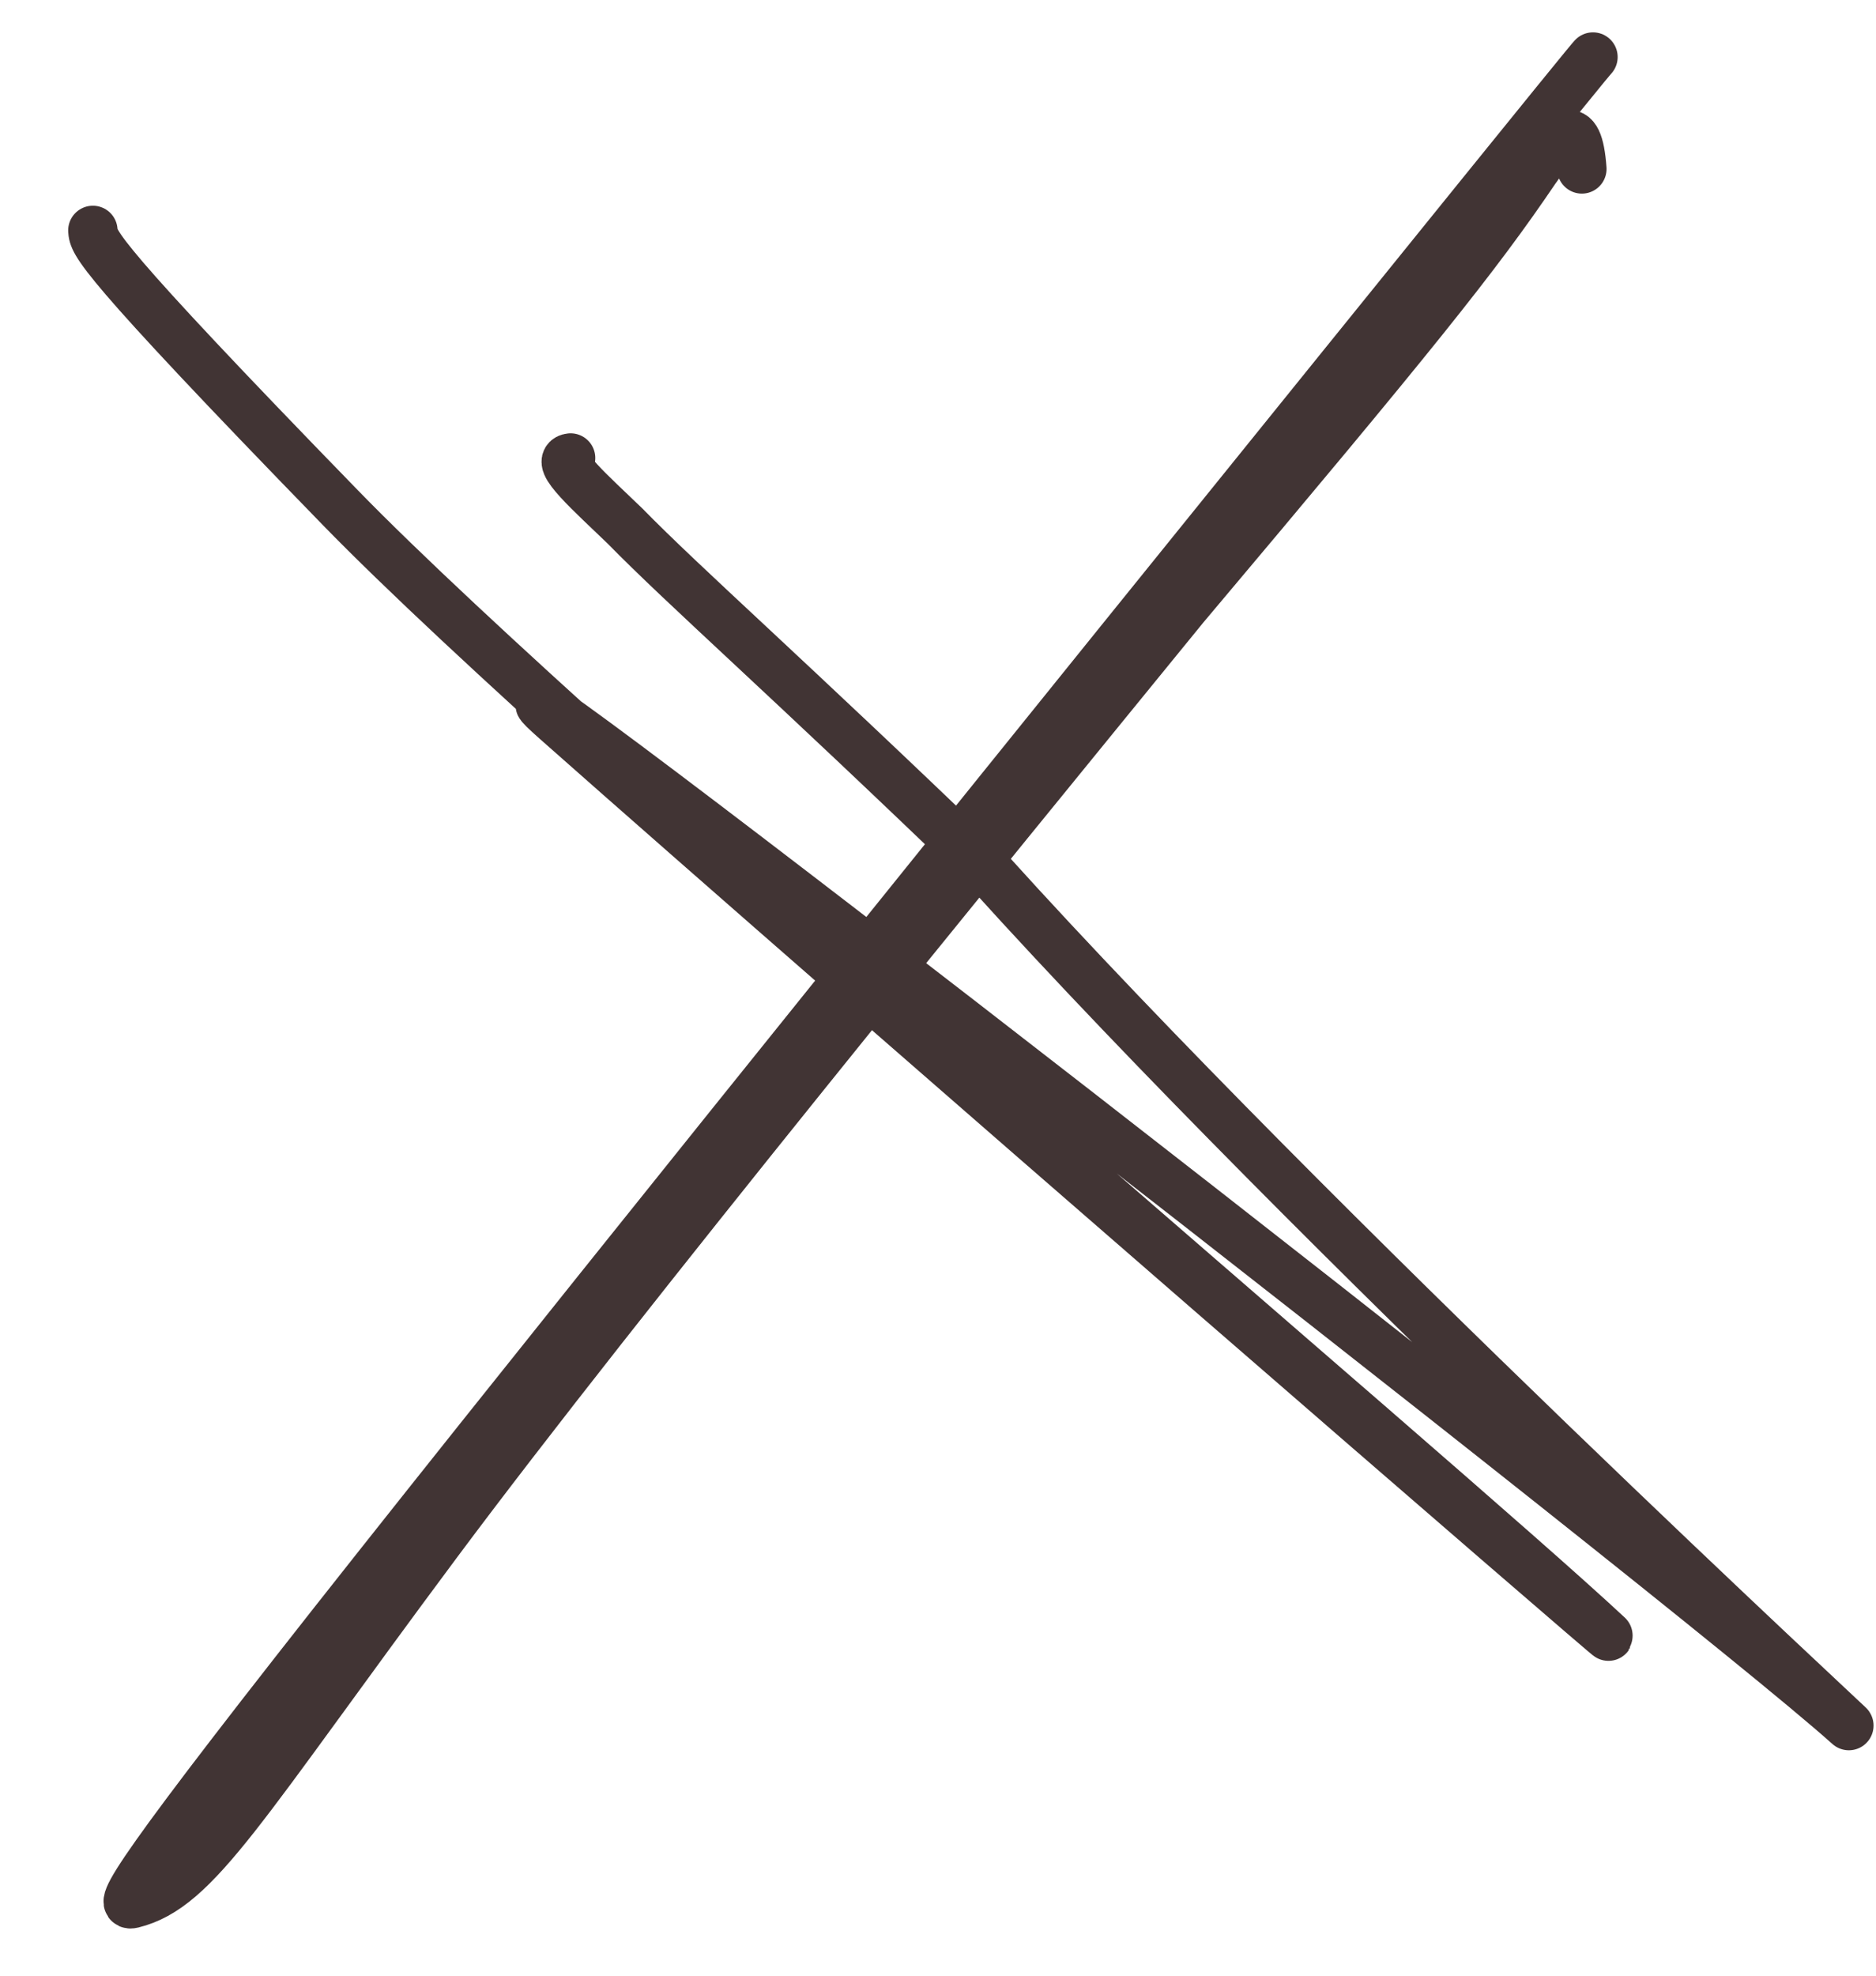 <?xml version="1.0" encoding="UTF-8"?> <svg xmlns="http://www.w3.org/2000/svg" width="38" height="40" viewBox="0 0 38 40" fill="none"><path d="M32.267 1.155C32.152 1.287 32.037 1.418 27.175 7.433C22.313 13.447 12.707 25.341 7.652 31.723C2.597 38.104 2.383 38.613 2.684 38.539C3.993 38.216 4.866 36.59 8.847 31.246C12.508 26.332 19.926 17.268 23.985 12.29C28.628 6.78 29.902 5.196 31.096 3.432C31.616 2.702 31.961 2.308 32.042 3.42" stroke="#413434" stroke-linecap="round"></path><path d="M1.881 4.665C1.897 4.911 1.913 5.158 6.892 10.276C11.87 15.394 29.124 29.903 32.57 33.115C33.05 33.562 17.569 20.164 11.261 14.581C7.738 11.463 34.178 32.009 37.434 34.922C37.968 35.4 26.628 24.945 20.028 17.64C15.873 13.637 13.86 11.877 12.658 10.648C11.989 10.002 11.201 9.312 11.558 9.273" stroke="#413434" stroke-linecap="round"></path></svg> 